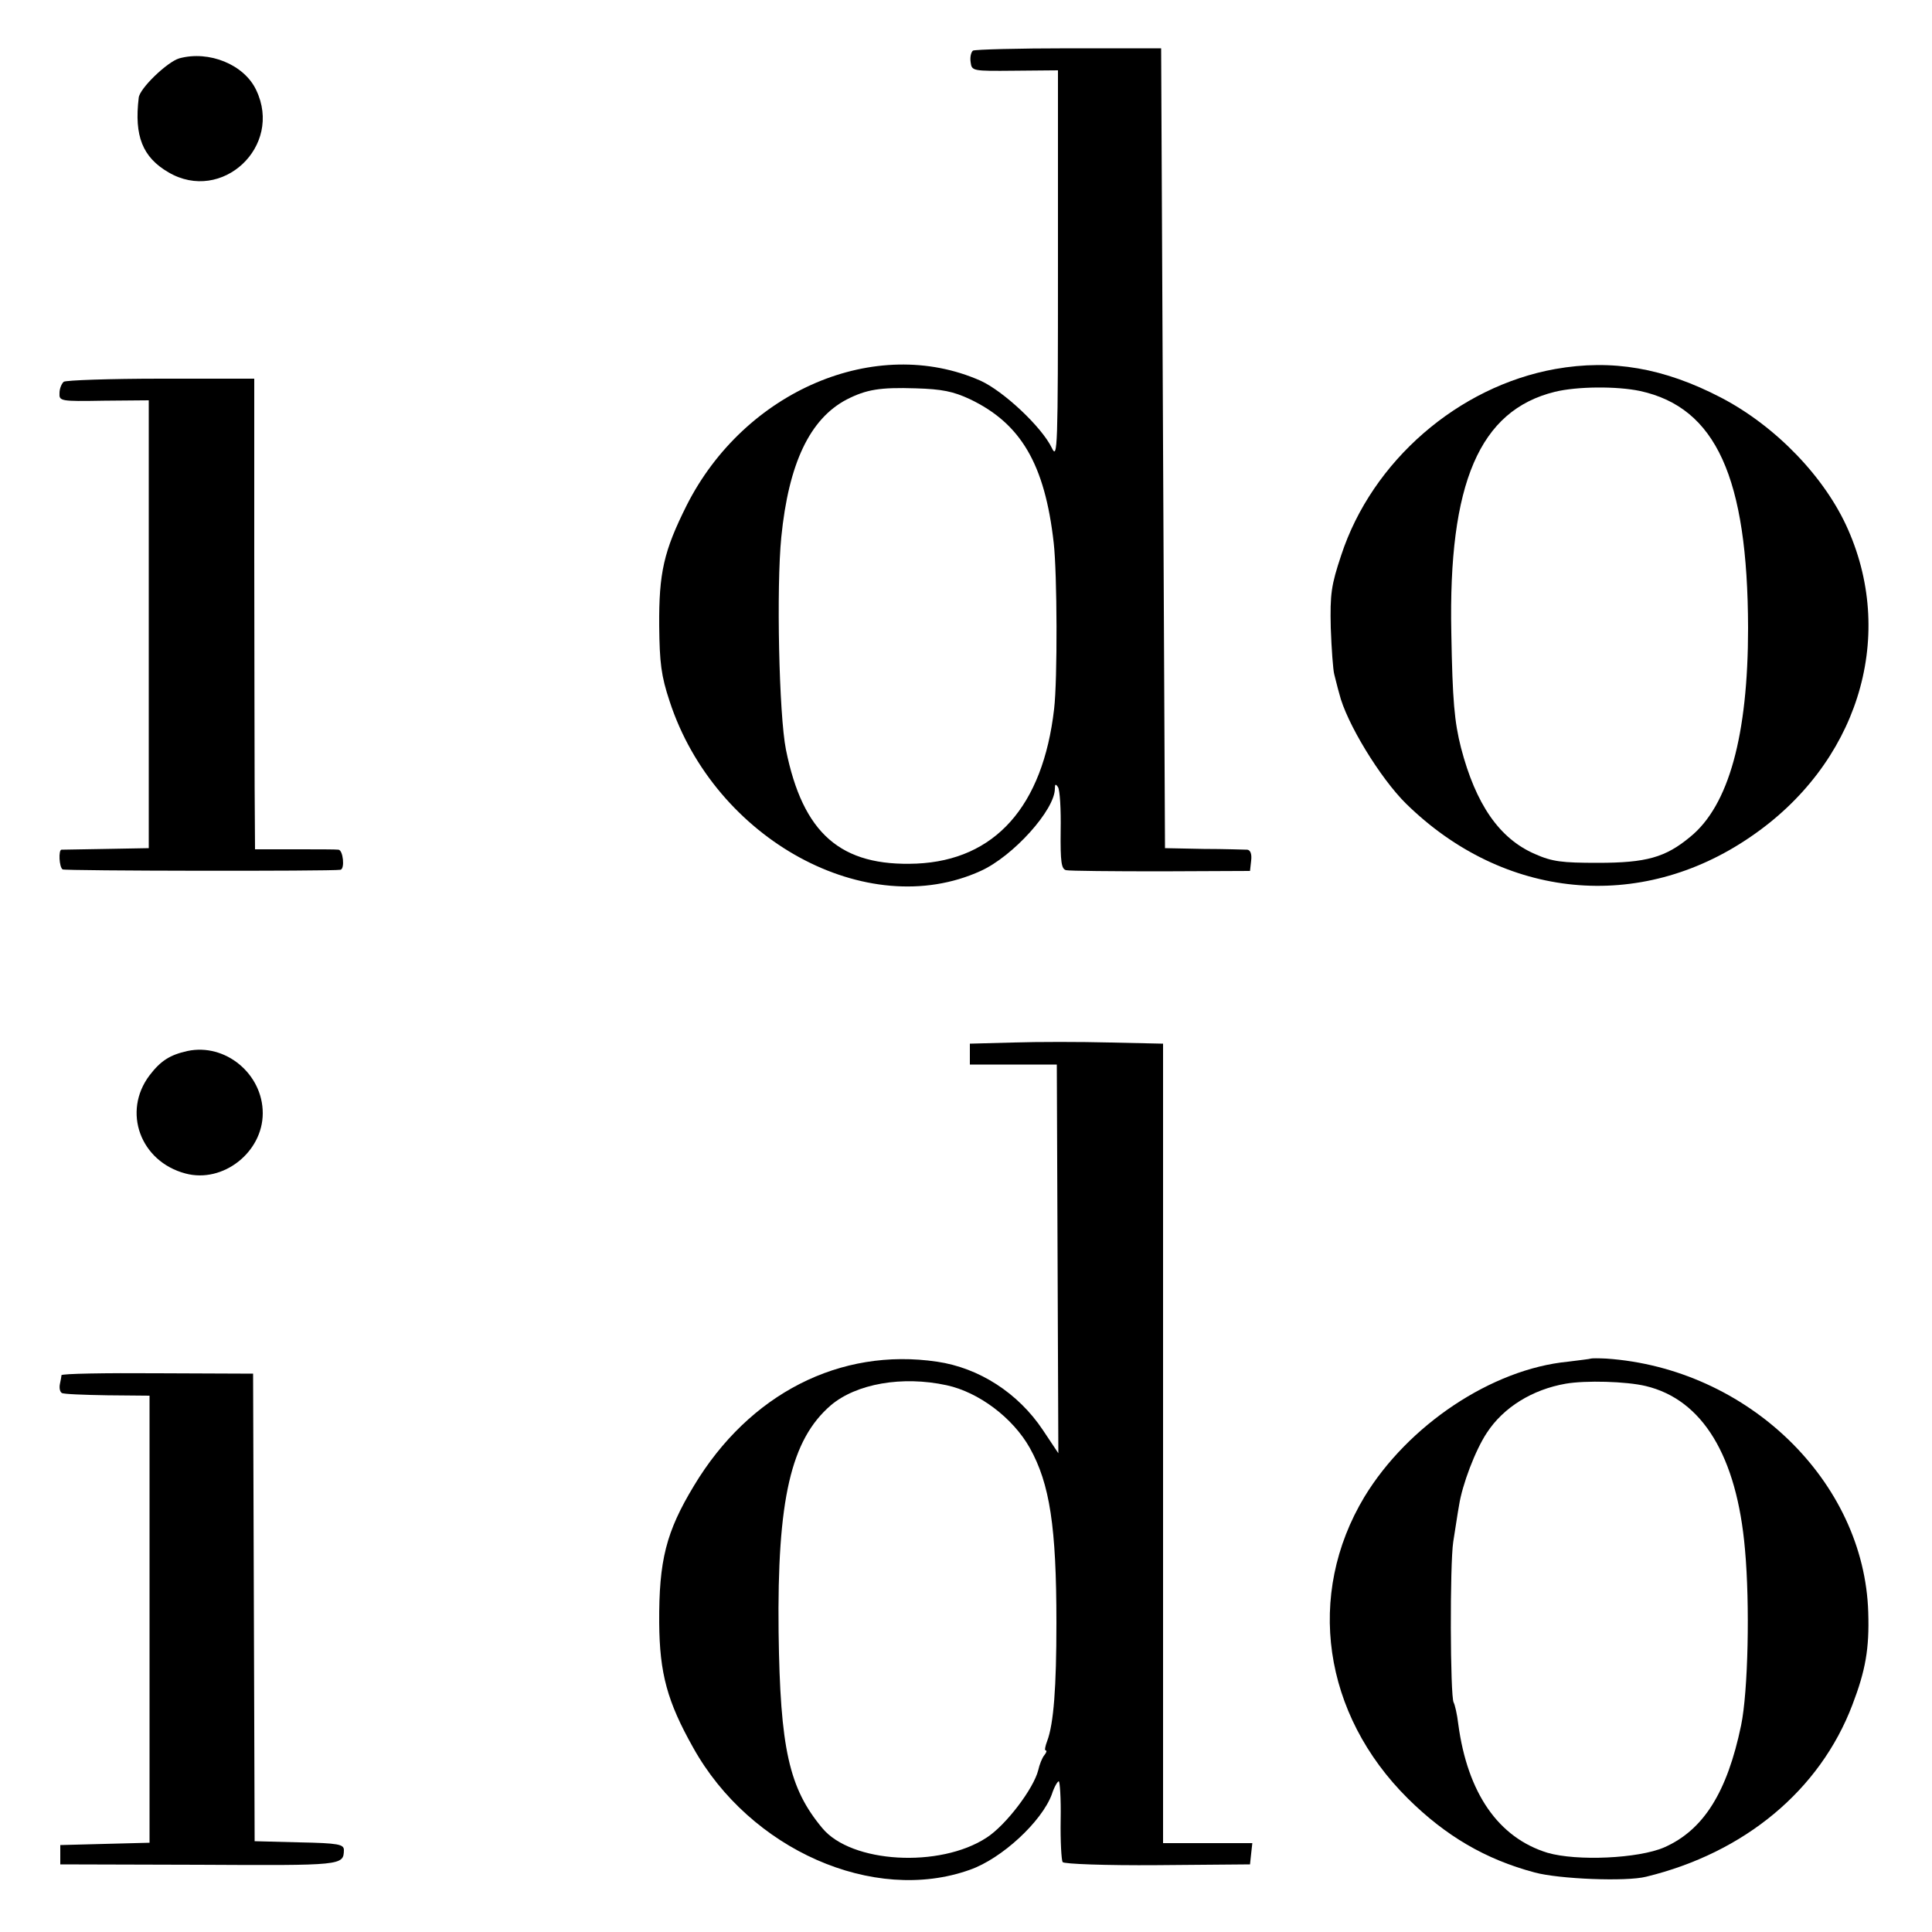 <?xml version="1.0" standalone="no"?>
<!DOCTYPE svg PUBLIC "-//W3C//DTD SVG 20010904//EN"
 "http://www.w3.org/TR/2001/REC-SVG-20010904/DTD/svg10.dtd">
<svg version="1.0" xmlns="http://www.w3.org/2000/svg"
 width="500pt" height="500pt" viewBox="0 0 500 500"
 preserveAspectRatio="xMidYMid meet">
<g transform="translate(0,500) scale(0.1,-0.1)"
fill="#000000" stroke="none">
<path d="M2518 4869 c-5 -4 -8 -17 -6 -30 3 -23 5 -23 114 -22 l112 1 0 -506
c0 -475 -1 -503 -16 -471 -26 54 -125 147 -185 174 -270 119 -610 -26 -760
-323 -59 -118 -72 -174 -71 -312 1 -95 5 -129 27 -195 117 -358 511 -573 805
-439 84 38 192 158 192 213 0 12 2 13 8 4 5 -7 8 -58 7 -112 -1 -83 2 -100 14
-103 9 -2 120 -3 246 -3 l230 1 3 27 c2 17 -2 27 -10 28 -7 0 -58 2 -113 2
l-100 2 -5 1035 -5 1035 -238 0 c-132 0 -243 -3 -249 -6z m-8 -902 c132 -63
194 -168 217 -372 9 -79 10 -354 1 -430 -29 -252 -153 -391 -356 -400 -196 -8
-294 77 -338 295 -18 90 -25 420 -12 550 19 191 74 306 169 356 51 26 86 32
179 29 68 -2 97 -8 140 -28z"/>
<path d="M464 4849 c-31 -9 -103 -78 -105 -102 -12 -99 10 -154 77 -193 138
-81 297 67 227 213 -31 66 -122 103 -199 82z"/>
<path d="M4025 4045 c-251 -45 -474 -238 -554 -482 -26 -78 -29 -100 -27 -188
2 -55 6 -109 9 -120 3 -11 8 -33 13 -50 18 -75 106 -219 173 -285 253 -248
605 -282 891 -86 275 187 378 511 253 795 -59 135 -187 268 -329 342 -148 77
-282 100 -429 74z m220 -57 c196 -43 278 -224 279 -613 0 -278 -50 -460 -150
-541 -64 -53 -113 -67 -239 -67 -93 0 -118 3 -163 23 -92 40 -153 129 -191
275 -17 67 -22 122 -25 297 -8 388 73 576 268 624 57 14 160 15 221 2z"/>
<path d="M165 4012 c-5 -4 -11 -17 -11 -29 -1 -21 1 -22 115 -20 l116 1 0
-579 0 -580 -110 -2 c-60 -1 -113 -2 -116 -2 -8 -1 -6 -45 3 -51 5 -4 694 -5
719 -1 12 2 7 51 -5 52 -6 1 -57 1 -113 1 l-103 0 -1 162 c0 88 -1 362 -1 609
l0 447 -242 0 c-132 0 -245 -4 -251 -8z"/>
<path d="M2623 2302 l-113 -3 0 -27 0 -27 113 0 112 0 2 -503 2 -503 -40 60
c-64 96 -165 161 -274 177 -251 37 -486 -83 -629 -321 -72 -119 -91 -193 -90
-355 1 -131 21 -204 88 -323 147 -264 467 -405 716 -316 83 29 186 125 212
195 6 19 15 34 18 34 3 0 6 -45 5 -100 -1 -55 2 -104 5 -109 3 -5 112 -9 245
-8 l240 2 3 28 3 27 -115 0 -116 0 0 1034 0 1035 -137 3 c-76 2 -189 2 -250 0z
m-173 -887 c83 -18 171 -84 215 -162 52 -93 69 -205 69 -453 0 -166 -7 -261
-24 -306 -5 -13 -7 -24 -4 -24 4 0 2 -6 -3 -12 -6 -7 -13 -25 -16 -39 -12 -48
-84 -143 -134 -175 -121 -79 -350 -66 -425 25 -86 103 -109 205 -113 507 -4
344 32 498 135 587 66 56 185 77 300 52z"/>
<path d="M485 2280 c-45 -10 -69 -25 -98 -63 -71 -94 -24 -223 93 -254 97 -26
200 55 200 156 0 102 -97 182 -195 161z"/>
<path d="M4117 1484 c-1 -1 -28 -4 -59 -8 -197 -19 -414 -164 -527 -350 -152
-253 -108 -562 113 -781 97 -96 200 -157 328 -191 63 -17 236 -24 288 -11 255
62 450 224 534 445 34 89 44 145 41 239 -10 339 -312 632 -678 657 -20 1 -38
1 -40 0z m142 -71 c147 -35 236 -181 257 -423 13 -143 8 -368 -10 -455 -36
-173 -97 -271 -199 -316 -67 -29 -226 -36 -302 -14 -127 39 -207 154 -231 333
-3 26 -9 51 -12 56 -9 16 -10 358 -1 416 5 30 11 73 15 94 8 53 42 143 72 188
43 66 118 112 204 127 52 9 157 6 207 -6z"/>
<path d="M159 1441 c0 -3 -2 -14 -4 -23 -2 -10 0 -20 5 -23 4 -3 57 -5 118 -6
l109 -1 0 -579 0 -578 -116 -3 -115 -3 0 -25 0 -25 359 -1 c372 -2 374 -2 375
38 0 15 -14 18 -116 20 l-115 3 -2 605 -2 605 -247 1 c-137 1 -248 -1 -249 -5z"/>
</g>
</svg>
